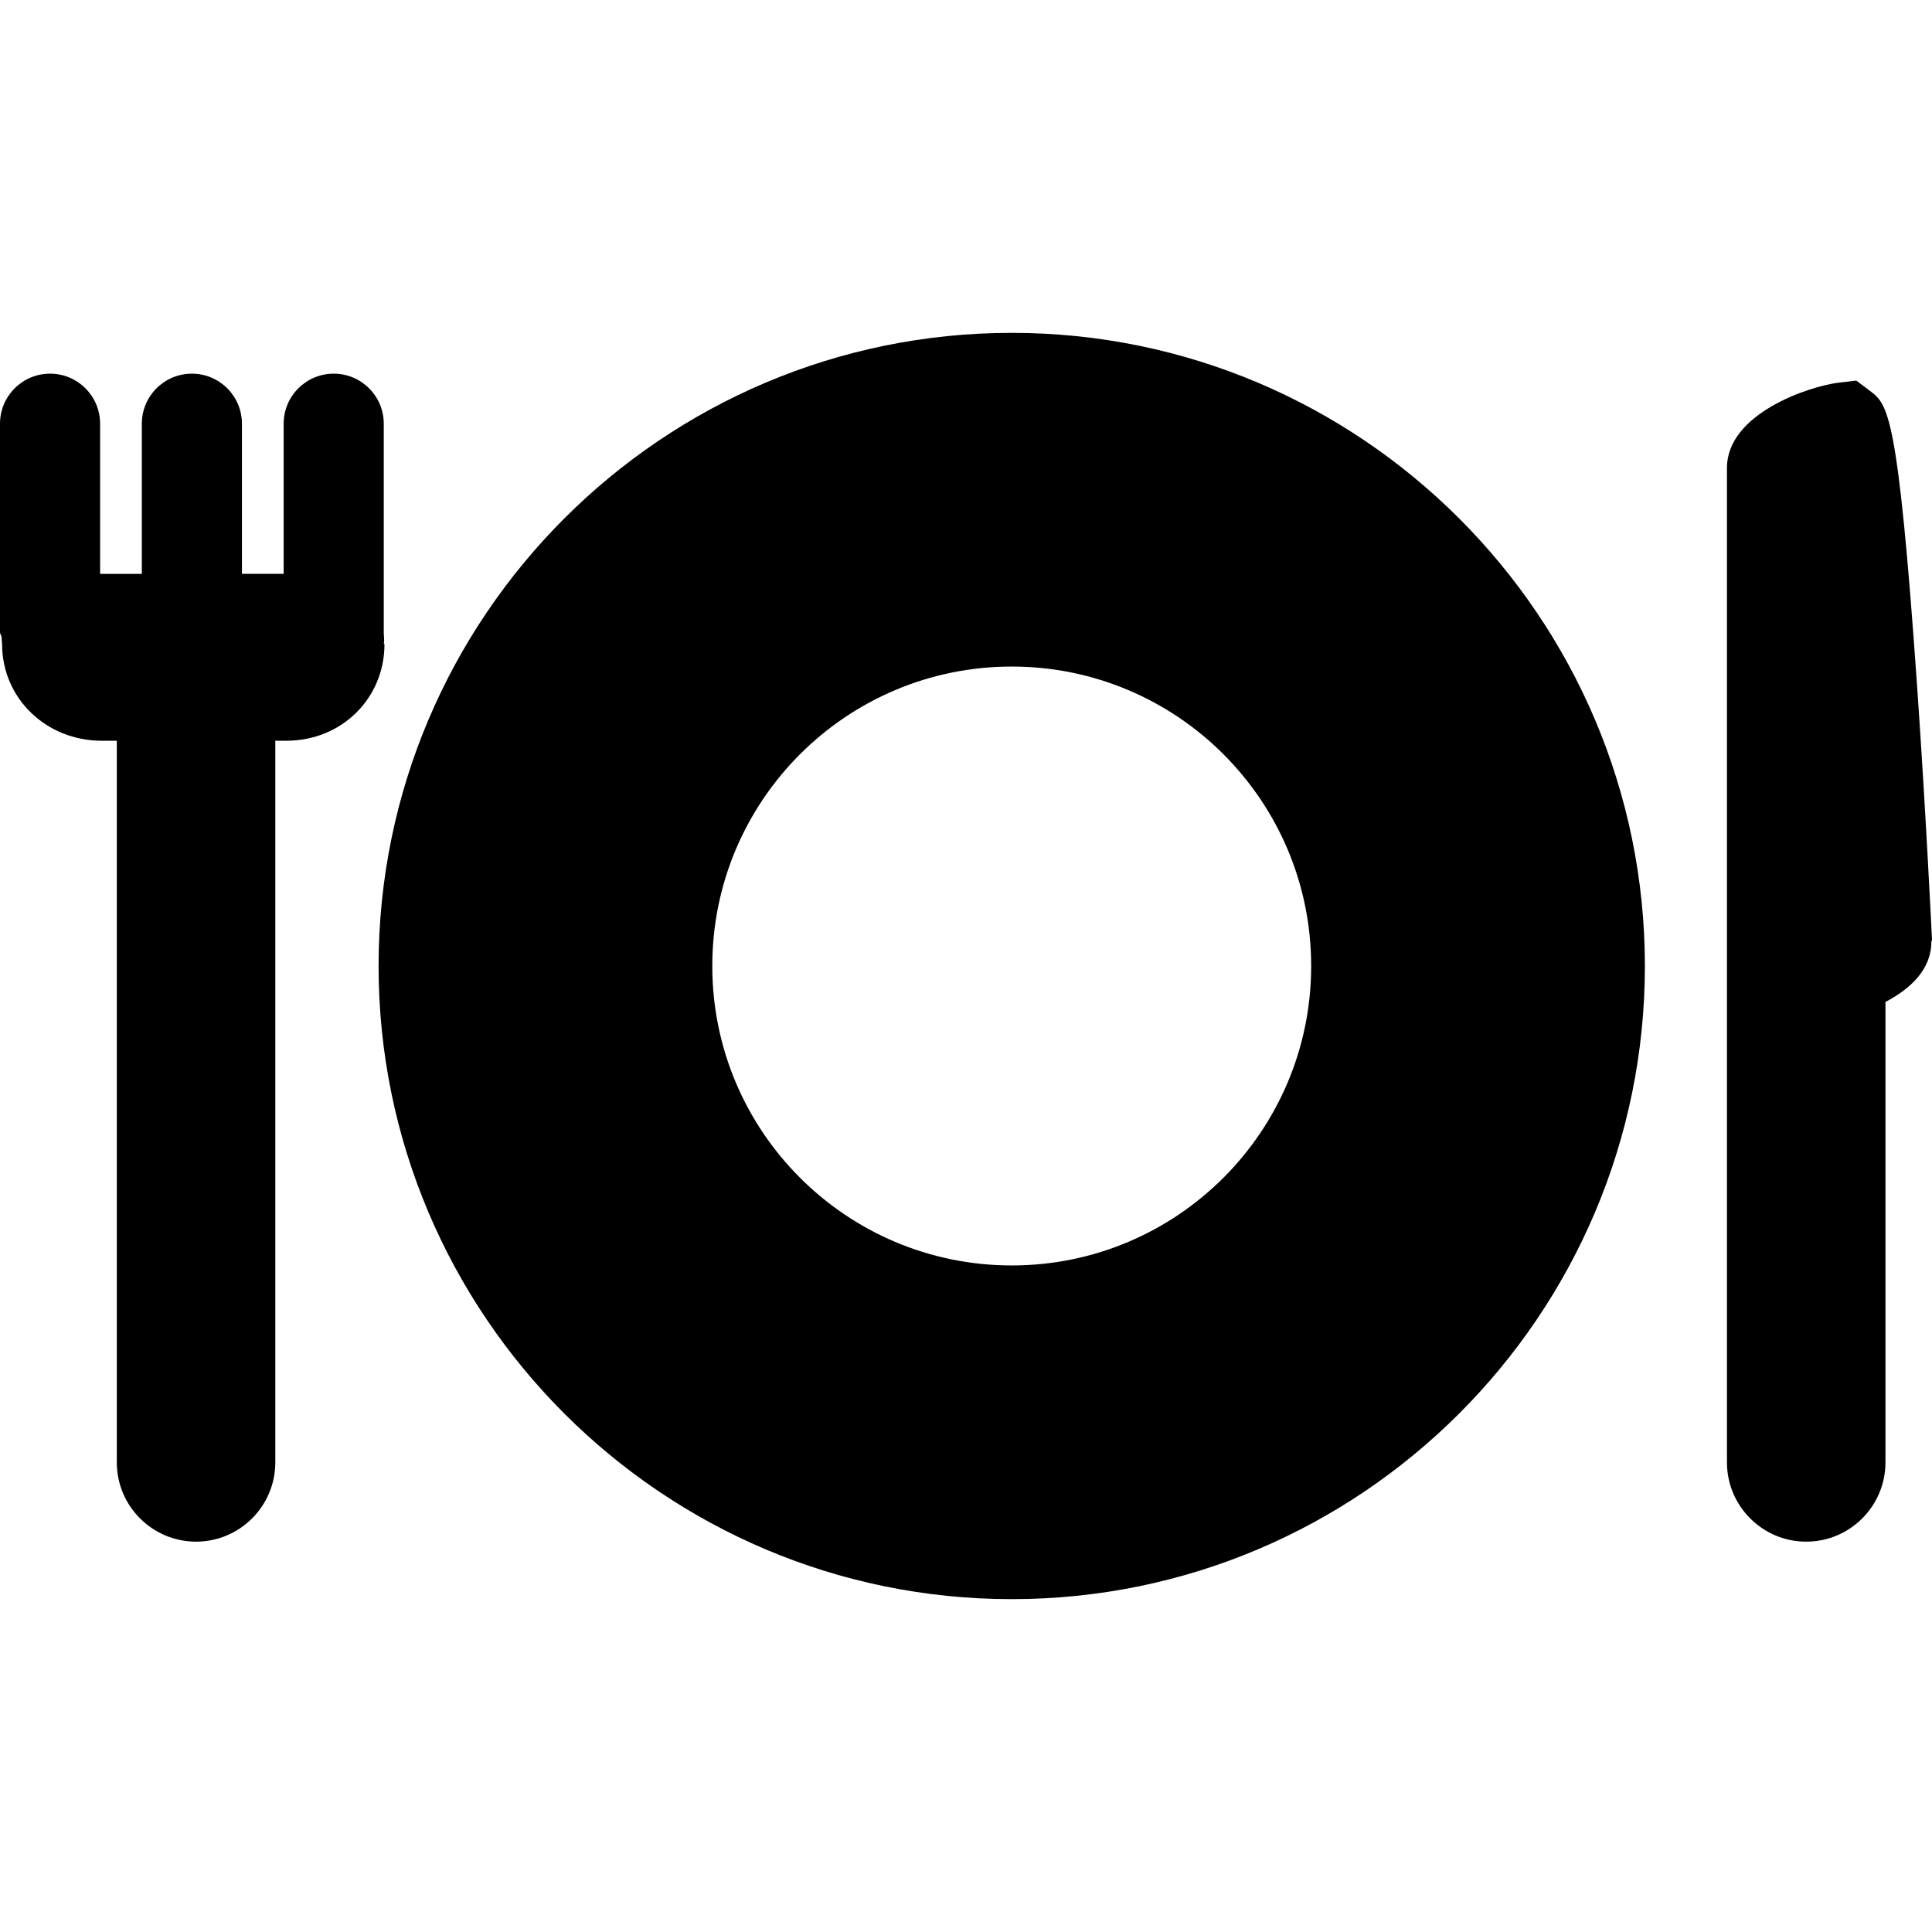 <?xml version="1.0" encoding="iso-8859-1"?>
<!-- Generator: Adobe Illustrator 19.0.0, SVG Export Plug-In . SVG Version: 6.00 Build 0)  -->
<svg version="1.1" id="Capa_1" xmlns="http://www.w3.org/2000/svg" xmlns:xlink="http://www.w3.org/1999/xlink" x="0px" y="0px"
	 viewBox="0 0 231.578 231.578" style="enable-background:new 0 0 231.578 231.578;" xml:space="preserve">
<g>
	<path d="M121.27,39.897c-41.847,0-75.892,34.045-75.892,75.892s34.045,75.892,75.892,75.892c41.848,0,75.893-34.045,75.893-75.892
		S163.117,39.897,121.27,39.897z M121.27,151.681c-19.823,0-35.892-16.069-35.892-35.892s16.069-35.892,35.892-35.892
		s35.892,16.069,35.892,35.892S141.092,151.681,121.27,151.681z"/>
	<path d="M46,77.171c0.105-0.445,0-0.906,0-1.382v-25c0-3.313-2.687-6-6-6s-6,2.687-6,6V68.78l-5,0.002V50.789c0-3.313-2.687-6-6-6
		s-6,2.687-6,6v17.998l-5,0.002v-18c0-3.313-2.687-6-6-6s-6,2.687-6,6v25c0,0.202,0.177,0.401,0.197,0.597
		c-0.019,0.276,0.053,0.551,0.053,0.822c0,6.494,5.289,11.581,11.935,11.581H14v86.5c0,5.238,4.262,9.5,9.5,9.5s9.5-4.262,9.5-9.5
		v-86.5h1.317c6.646,0,11.767-5.087,11.767-11.581C46.085,77.196,46,77.183,46,77.171z"/>
	<path d="M231.5,112.895l0.077-0.25c-0.008-0.151-0.727-15.27-1.786-30.424c-2.296-32.845-3.484-33.749-5.679-35.392l-1.608-1.21
		l-2.166,0.254C216.82,46.319,207,49.568,207,56.091v55.198v2.015v61.985c0,5.238,4.262,9.5,9.5,9.5s9.5-4.262,9.5-9.5v-55.192
		C229,118.527,231.5,116.194,231.5,112.895z"/>
</g>
<g>
</g>
<g>
</g>
<g>
</g>
<g>
</g>
<g>
</g>
<g>
</g>
<g>
</g>
<g>
</g>
<g>
</g>
<g>
</g>
<g>
</g>
<g>
</g>
<g>
</g>
<g>
</g>
<g>
</g>
</svg>
